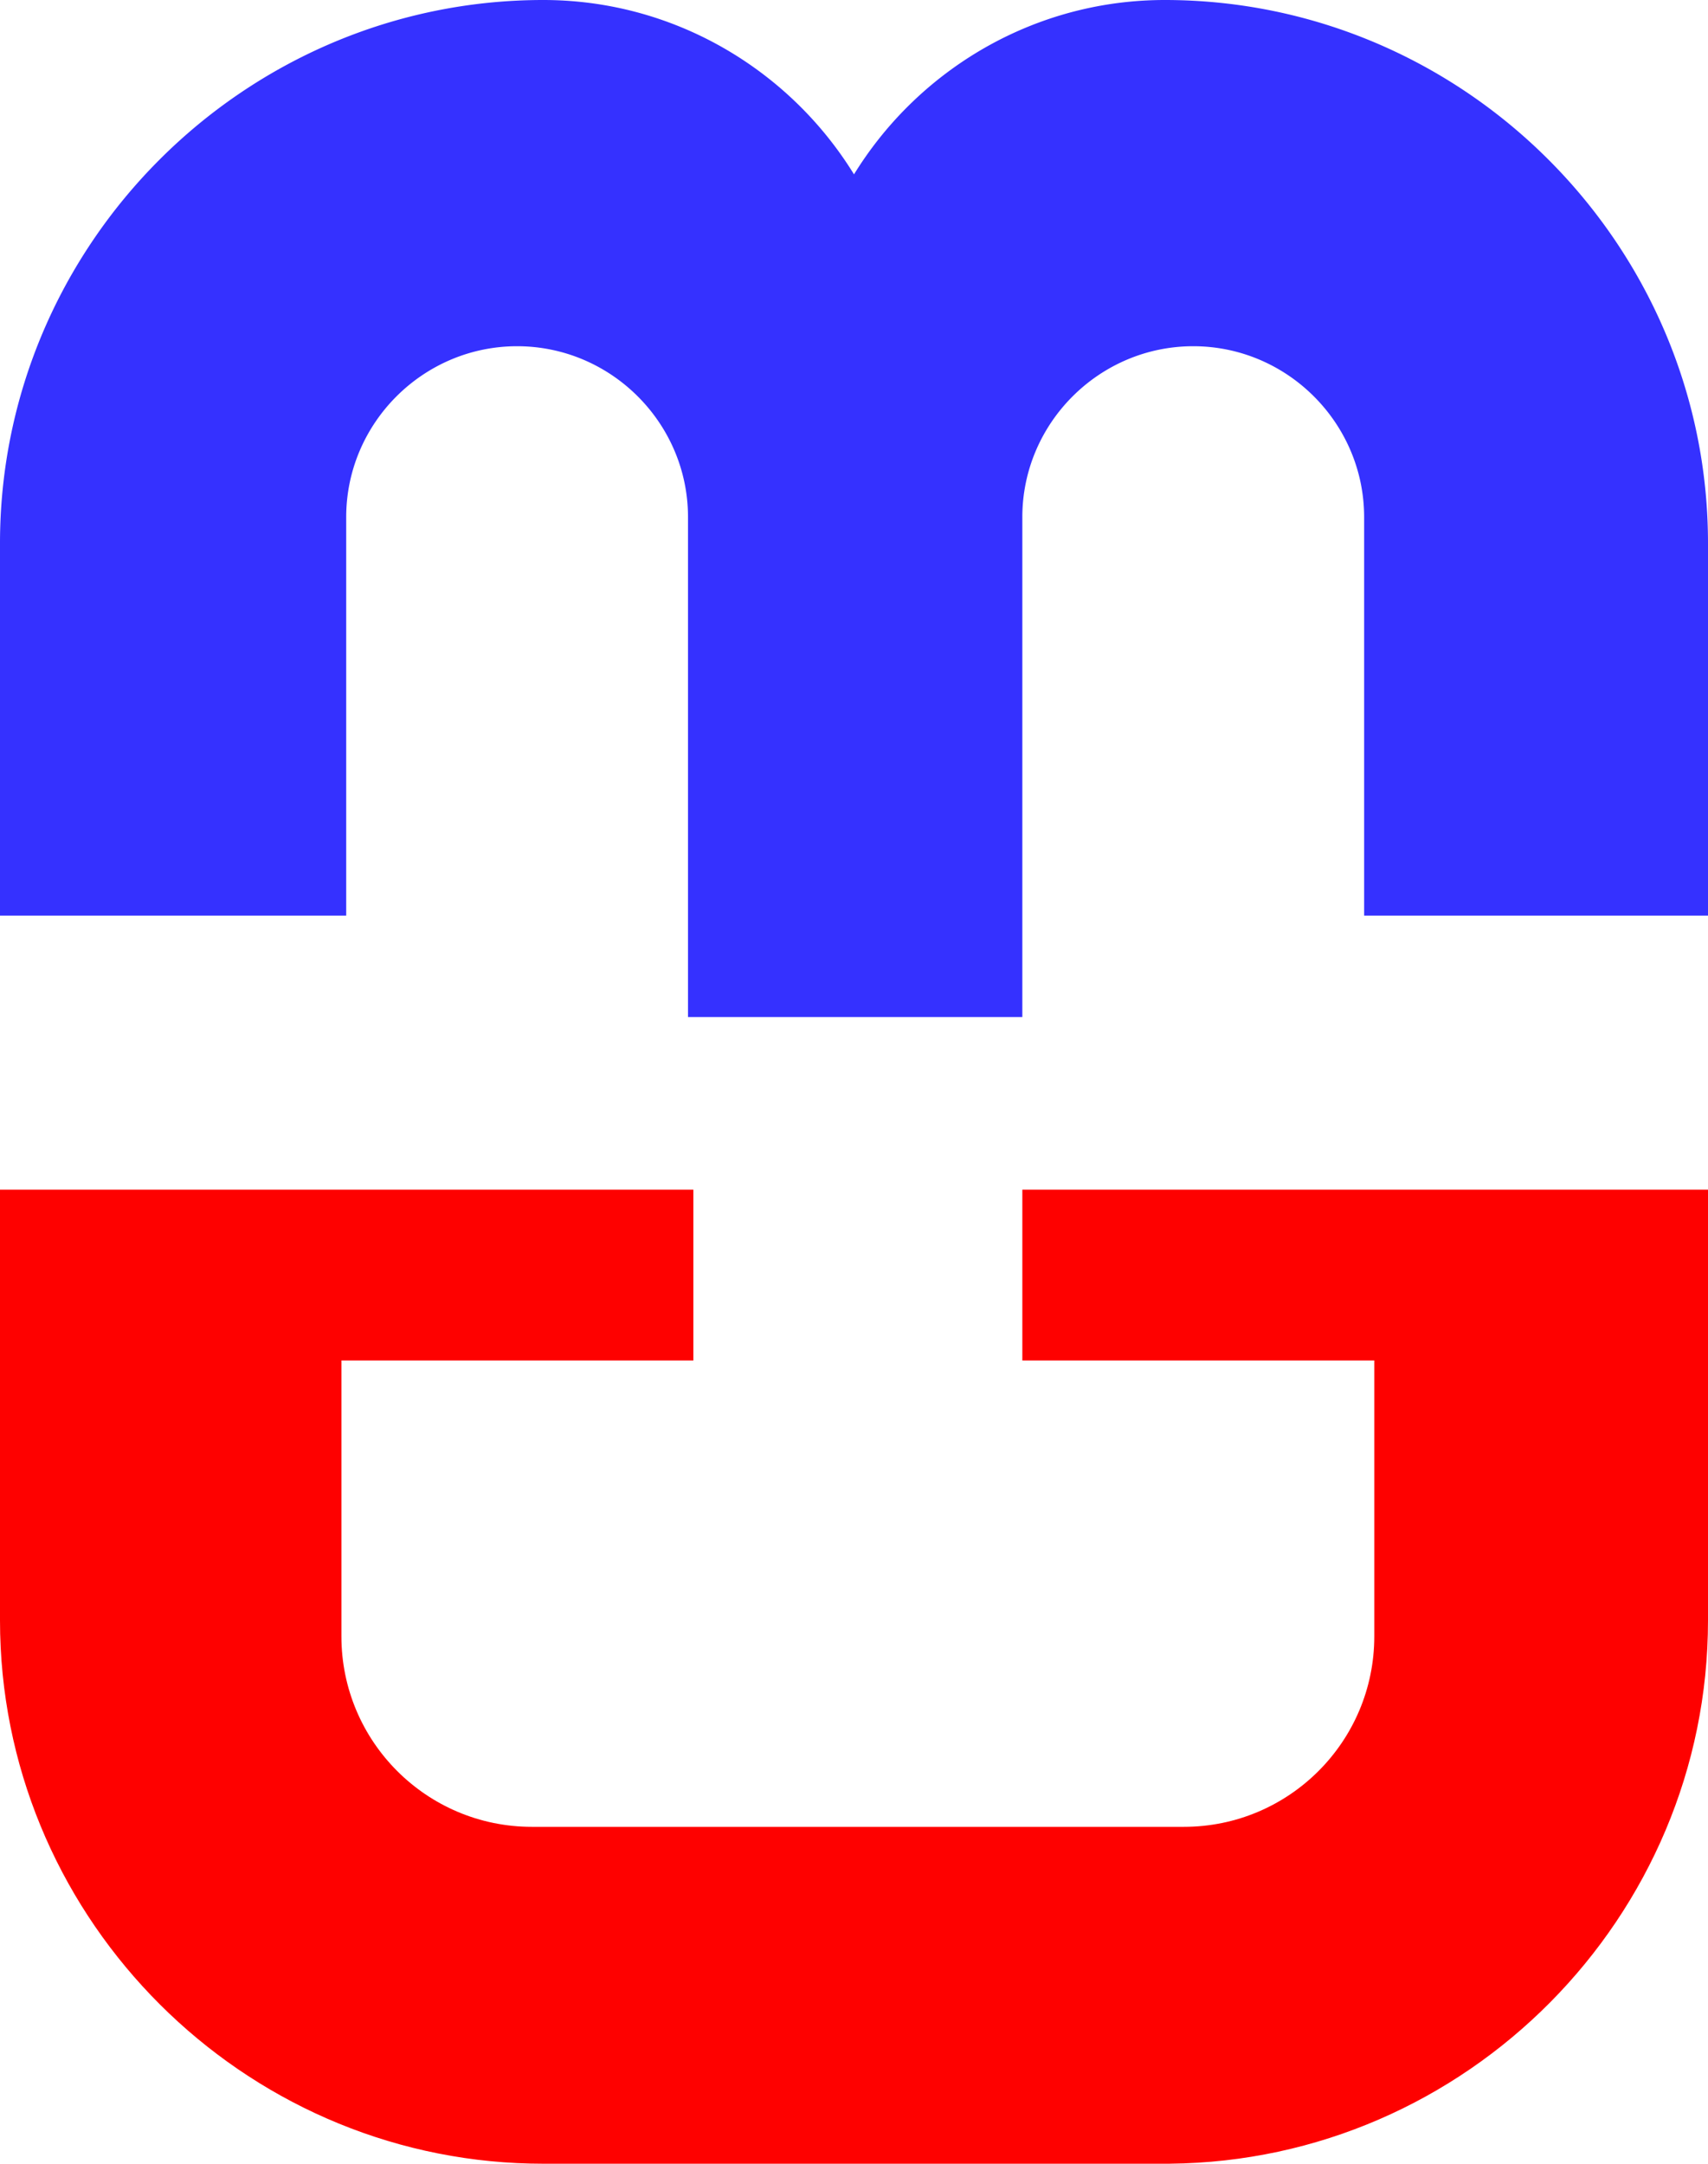 <svg xmlns="http://www.w3.org/2000/svg" width="600" height="759.983" viewBox="0 0 600 759.983"><path d="M600 417.866V569.15c0 104.336-84.88 189.824-188.992 190.823v.01H190.843c-3.076 0-6.142-.078-9.19-.216C80.914 754.927 0 671.027 0 569.15V417.866h243.57v59.967H119.933v96.91c0 36.954 29.96 66.913 66.923 66.913h228.992c36.964 0 66.923-29.959 66.923-66.912v-96.911H359.134v-59.967H600z" fill="#fe0100"/><path d="M600 190.833v130.75H479.204v-139.94c0-16.507-6.75-31.516-17.634-42.4-10.874-10.875-25.883-17.634-42.4-17.634-33.016 0-60.036 27.02-60.036 60.035v175.59H241.689v-175.59c0-16.508-6.75-31.517-17.634-42.401-10.875-10.875-25.884-17.634-42.401-17.634-33.016 0-60.036 27.02-60.036 60.035v139.939H0v-130.75C0 85.87 85.88 0 190.843 0c35.24 0 67.275 14.411 90.504 37.64A129.48 129.48 0 0 1 300 61.24a129.48 129.48 0 0 1 18.653-23.6C341.882 14.41 373.927 0 409.167 0 514.12 0 600 85.87 600 190.833z" fill="#3531ff"/></svg>